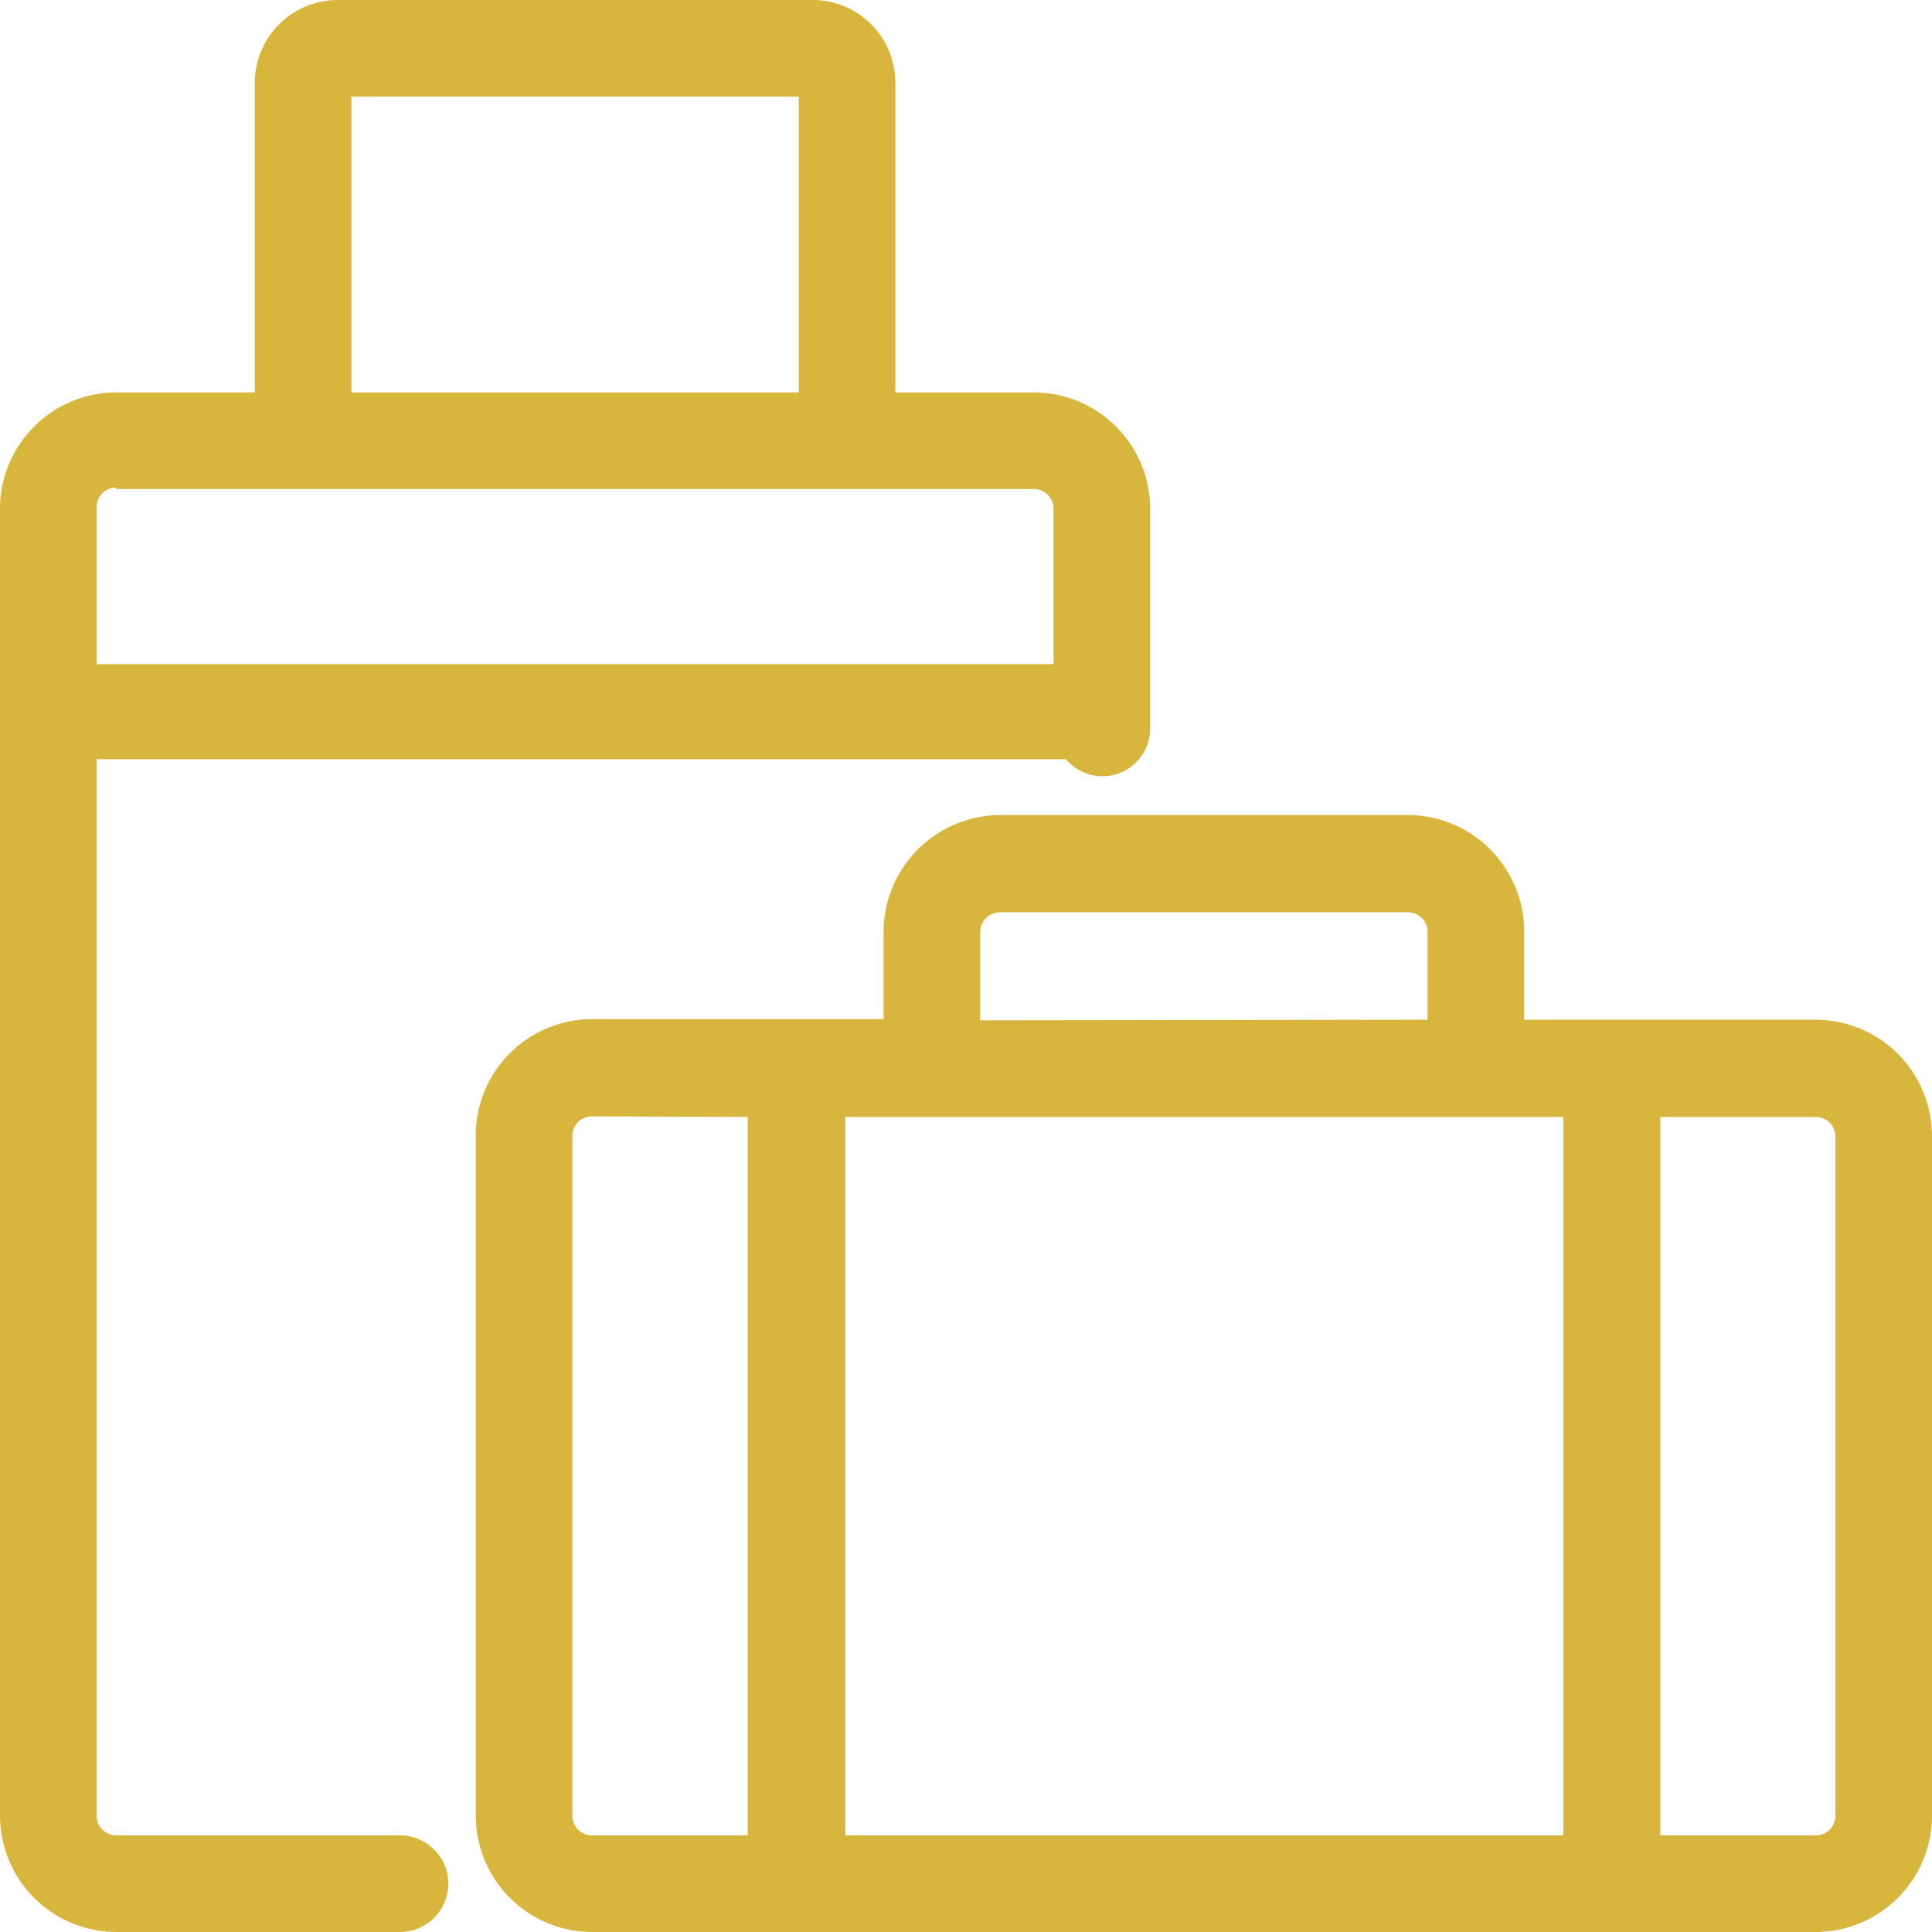 <?xml version="1.0" encoding="UTF-8"?> <svg xmlns="http://www.w3.org/2000/svg" viewBox="0 0 64 64"><defs><style>.cls-1{fill:#d8b53d;}</style></defs><g id="Layer_2" data-name="Layer 2"><g id="Layer_1-2" data-name="Layer 1"><path class="cls-1" d="M60.15,33.78H50.49V30.87A3.86,3.86,0,0,0,46.64,27H33.13a3.88,3.88,0,0,0-3.86,3.85v2.91H19.61a3.86,3.86,0,0,0-3.85,3.85V60.15A3.86,3.86,0,0,0,19.61,64H60.15A3.86,3.86,0,0,0,64,60.15V37.63A3.86,3.86,0,0,0,60.15,33.78ZM24.77,37V60.8H19.61a.65.65,0,0,1-.65-.65V37.63a.65.65,0,0,1,.65-.65Zm7.7-3.2V30.87a.66.66,0,0,1,.66-.65H46.64a.65.65,0,0,1,.65.65v2.91ZM28,60.8V37H51.79V60.8ZM60.8,37.63V60.15a.65.65,0,0,1-.65.65H55V37h5.16A.65.65,0,0,1,60.8,37.63Z"></path><path class="cls-1" d="M13.25,60.8H3.85a.65.65,0,0,1-.65-.65v-35H35.31a1.58,1.58,0,0,0,2.79-1V16.8A3.86,3.86,0,0,0,34.25,13H29.66V2.72A2.74,2.74,0,0,0,26.93,0H11.17A2.75,2.75,0,0,0,8.44,2.73V13H3.85A3.86,3.86,0,0,0,0,16.8V60.15A3.86,3.86,0,0,0,3.85,64h9.4a1.6,1.6,0,0,0,1.6-1.6,1.55,1.55,0,0,0-.47-1.13A1.59,1.59,0,0,0,13.25,60.8ZM11.64,13V3.2H26.46V13Zm-7.79,3.2h30.4a.65.65,0,0,1,.65.65V22H3.2V16.8A.65.65,0,0,1,3.85,16.15Z"></path></g></g></svg> 